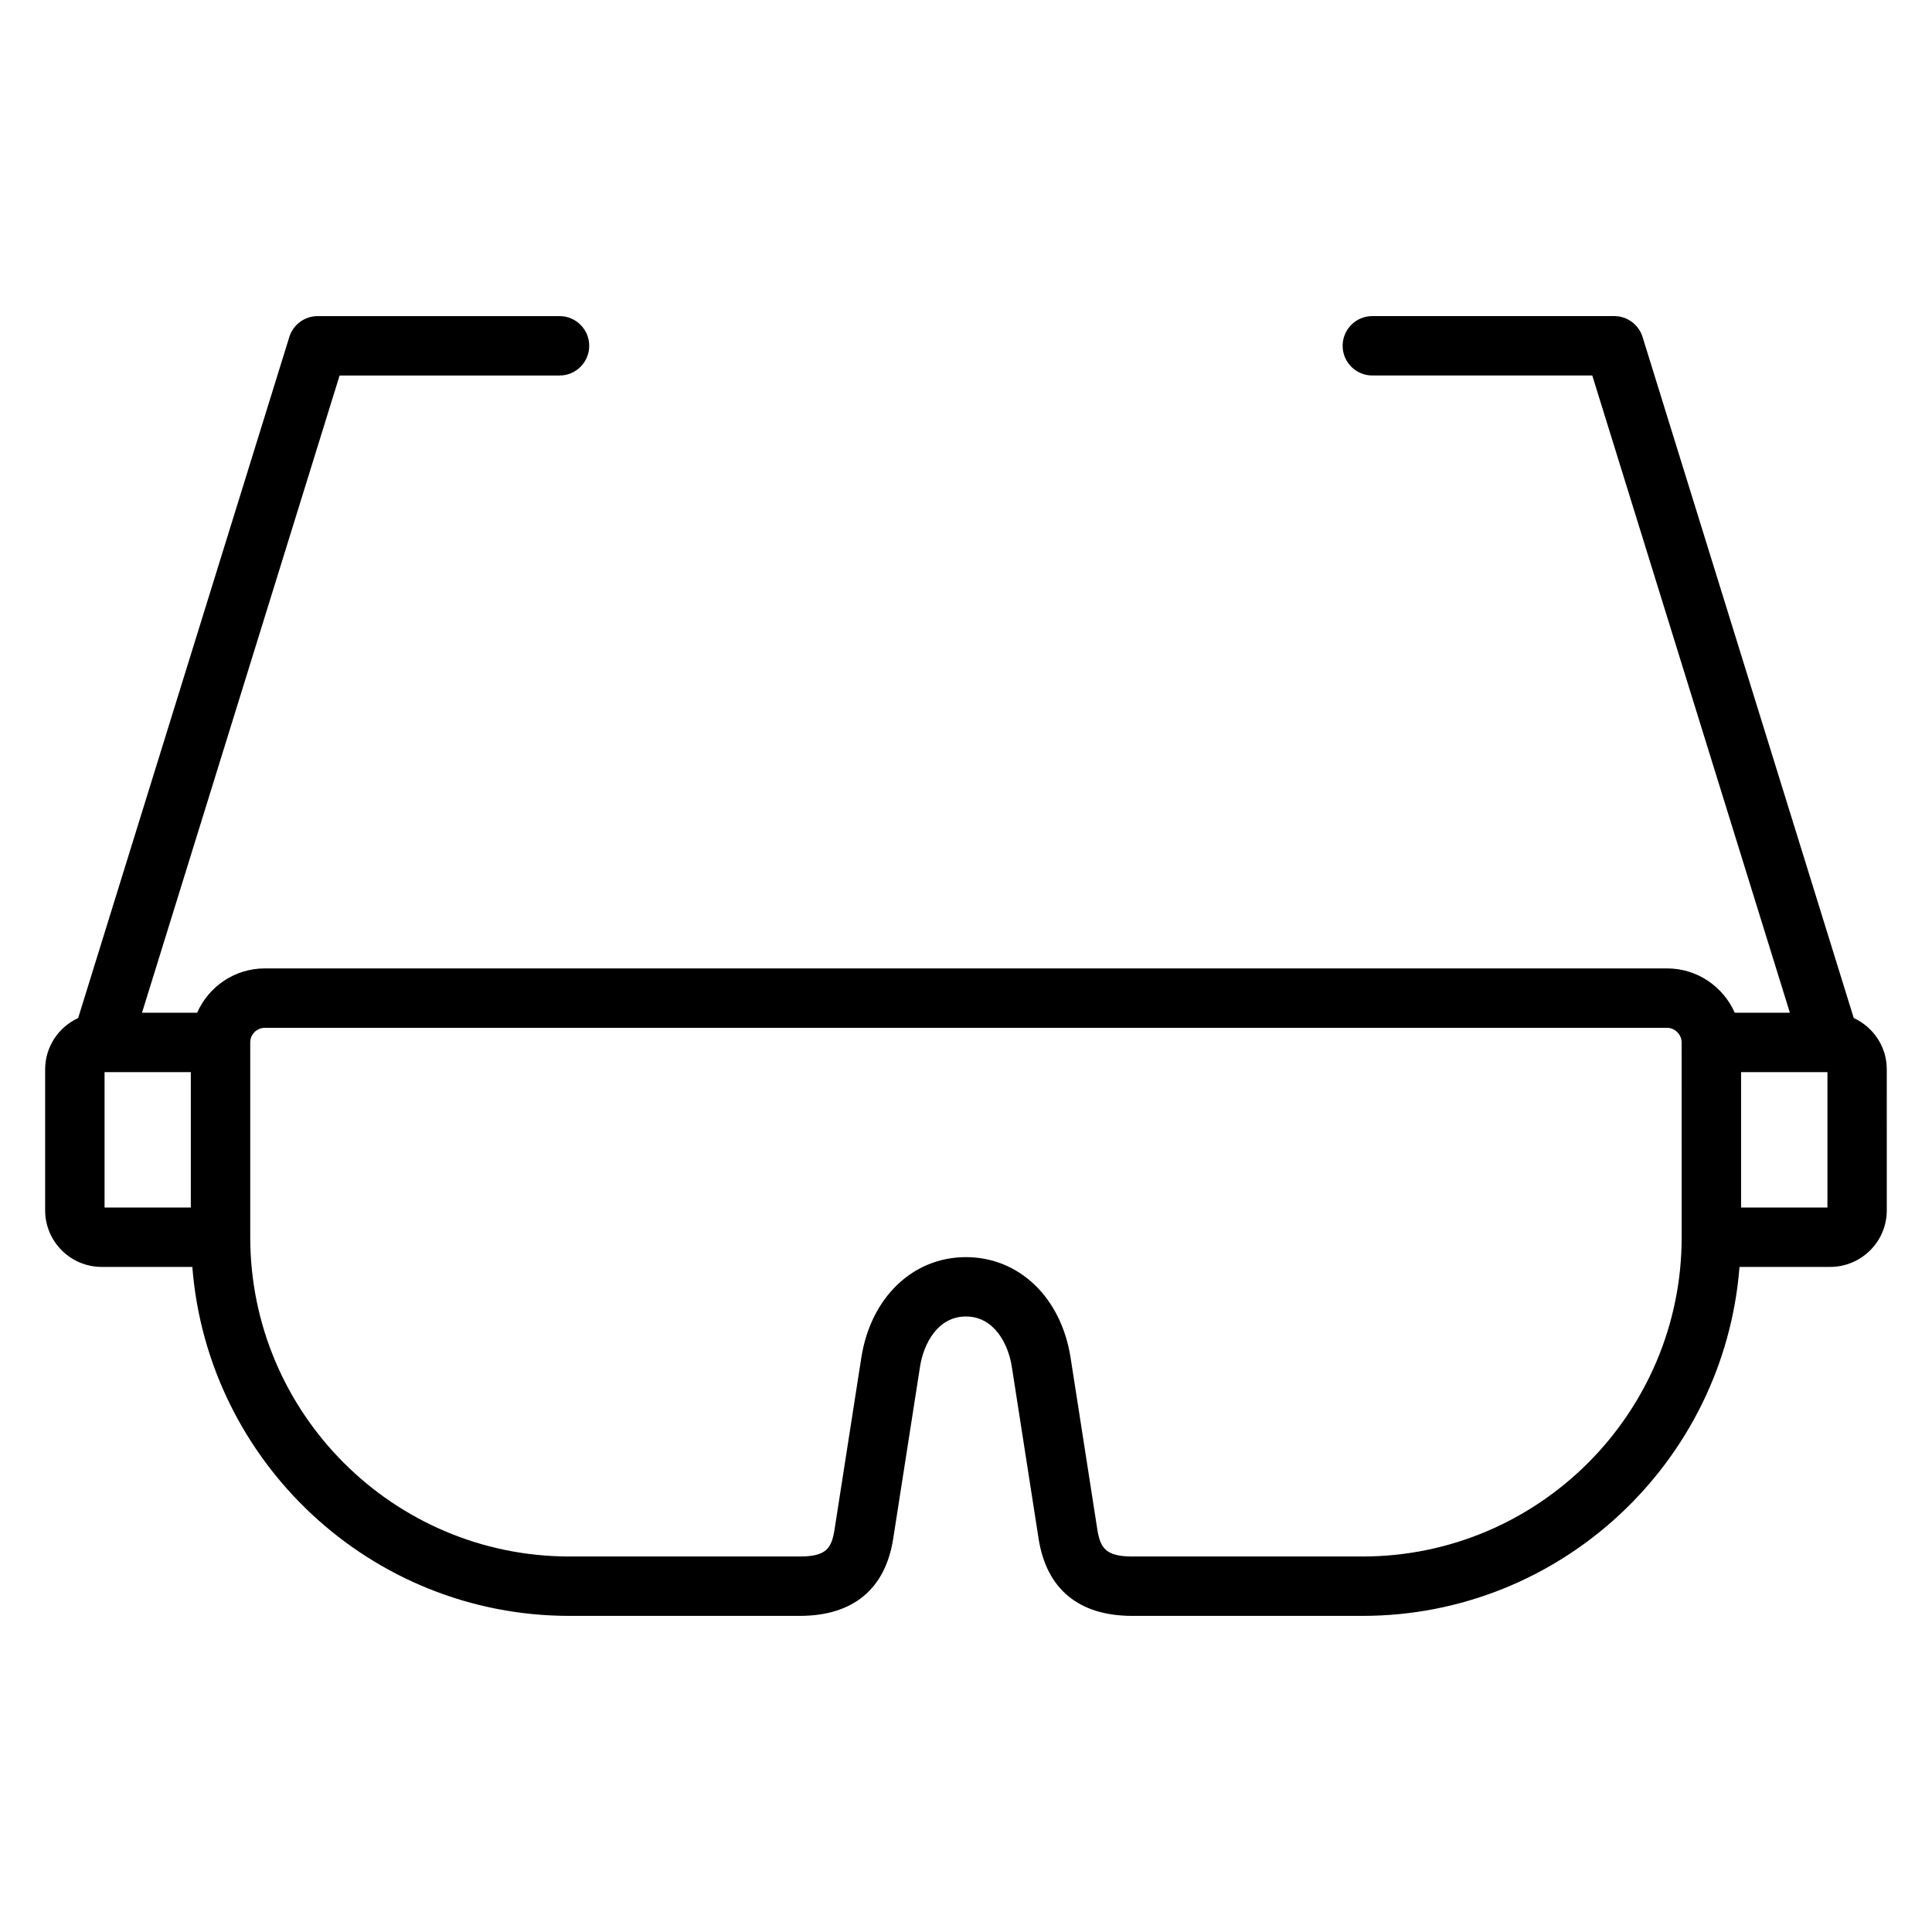 <?xml version="1.0" encoding="UTF-8"?>
<!-- Uploaded to: SVG Find, www.svgrepo.com, Generator: SVG Find Mixer Tools -->
<svg fill="#000000" width="800px" height="800px" version="1.1" viewBox="144 144 512 512" xmlns="http://www.w3.org/2000/svg">
 <path d="m635.26 413.78-55.961-180.47c-1.023-3.297-4.07-5.543-7.519-5.543h-64.094c-4.352 0-7.871 3.519-7.871 7.871 0 4.352 3.519 7.871 7.871 7.871h58.285l52.363 168.87-14.609 0.004c-3.047-6.902-9.934-11.746-17.941-11.746h-371.6c-8.016 0-14.902 4.84-17.941 11.746h-14.609l52.363-168.87h58.277c4.352 0 7.871-3.519 7.871-7.871s-3.519-7.871-7.871-7.871h-64.086c-3.449 0-6.496 2.242-7.519 5.543l-55.961 180.48c-5.148 2.379-8.746 7.566-8.746 13.605v37.359c0 8.266 6.723 14.988 14.98 14.988h24.027c4.039 51.664 47.281 92.48 99.949 92.48h60.992c14.129 0 22.703-7.07 24.797-20.453l7.109-45.602c0.961-6.125 4.723-13.289 12.156-13.289 7.43 0 11.203 7.156 12.164 13.281l7.102 45.617c2.109 13.375 10.684 20.445 24.805 20.445h61.016c52.656 0 95.898-40.824 99.926-92.48h24.027c8.273 0 15.004-6.723 15.004-14.988l-0.004-37.359c0.016-6.047-3.598-11.234-8.754-13.613zm-463.55 14.344h22.859v35.879l-22.859 0.004zm417.95 43.754c0 46.656-37.941 84.609-84.586 84.609h-61.016c-6.957 0-8.469-2.203-9.25-7.133l-7.102-45.617c-2.504-15.902-13.641-26.582-27.719-26.582-14.082 0-25.215 10.684-27.719 26.59l-7.109 45.609c-0.789 5.031-2.242 7.133-9.242 7.133h-60.992c-46.656 0-84.609-37.949-84.609-84.609v-51.625c0-2.133 1.738-3.871 3.871-3.871h371.59c2.102 0 3.871 1.777 3.871 3.871zm38.629-7.871h-22.883v-35.879l22.883-0.004z"/>
</svg>